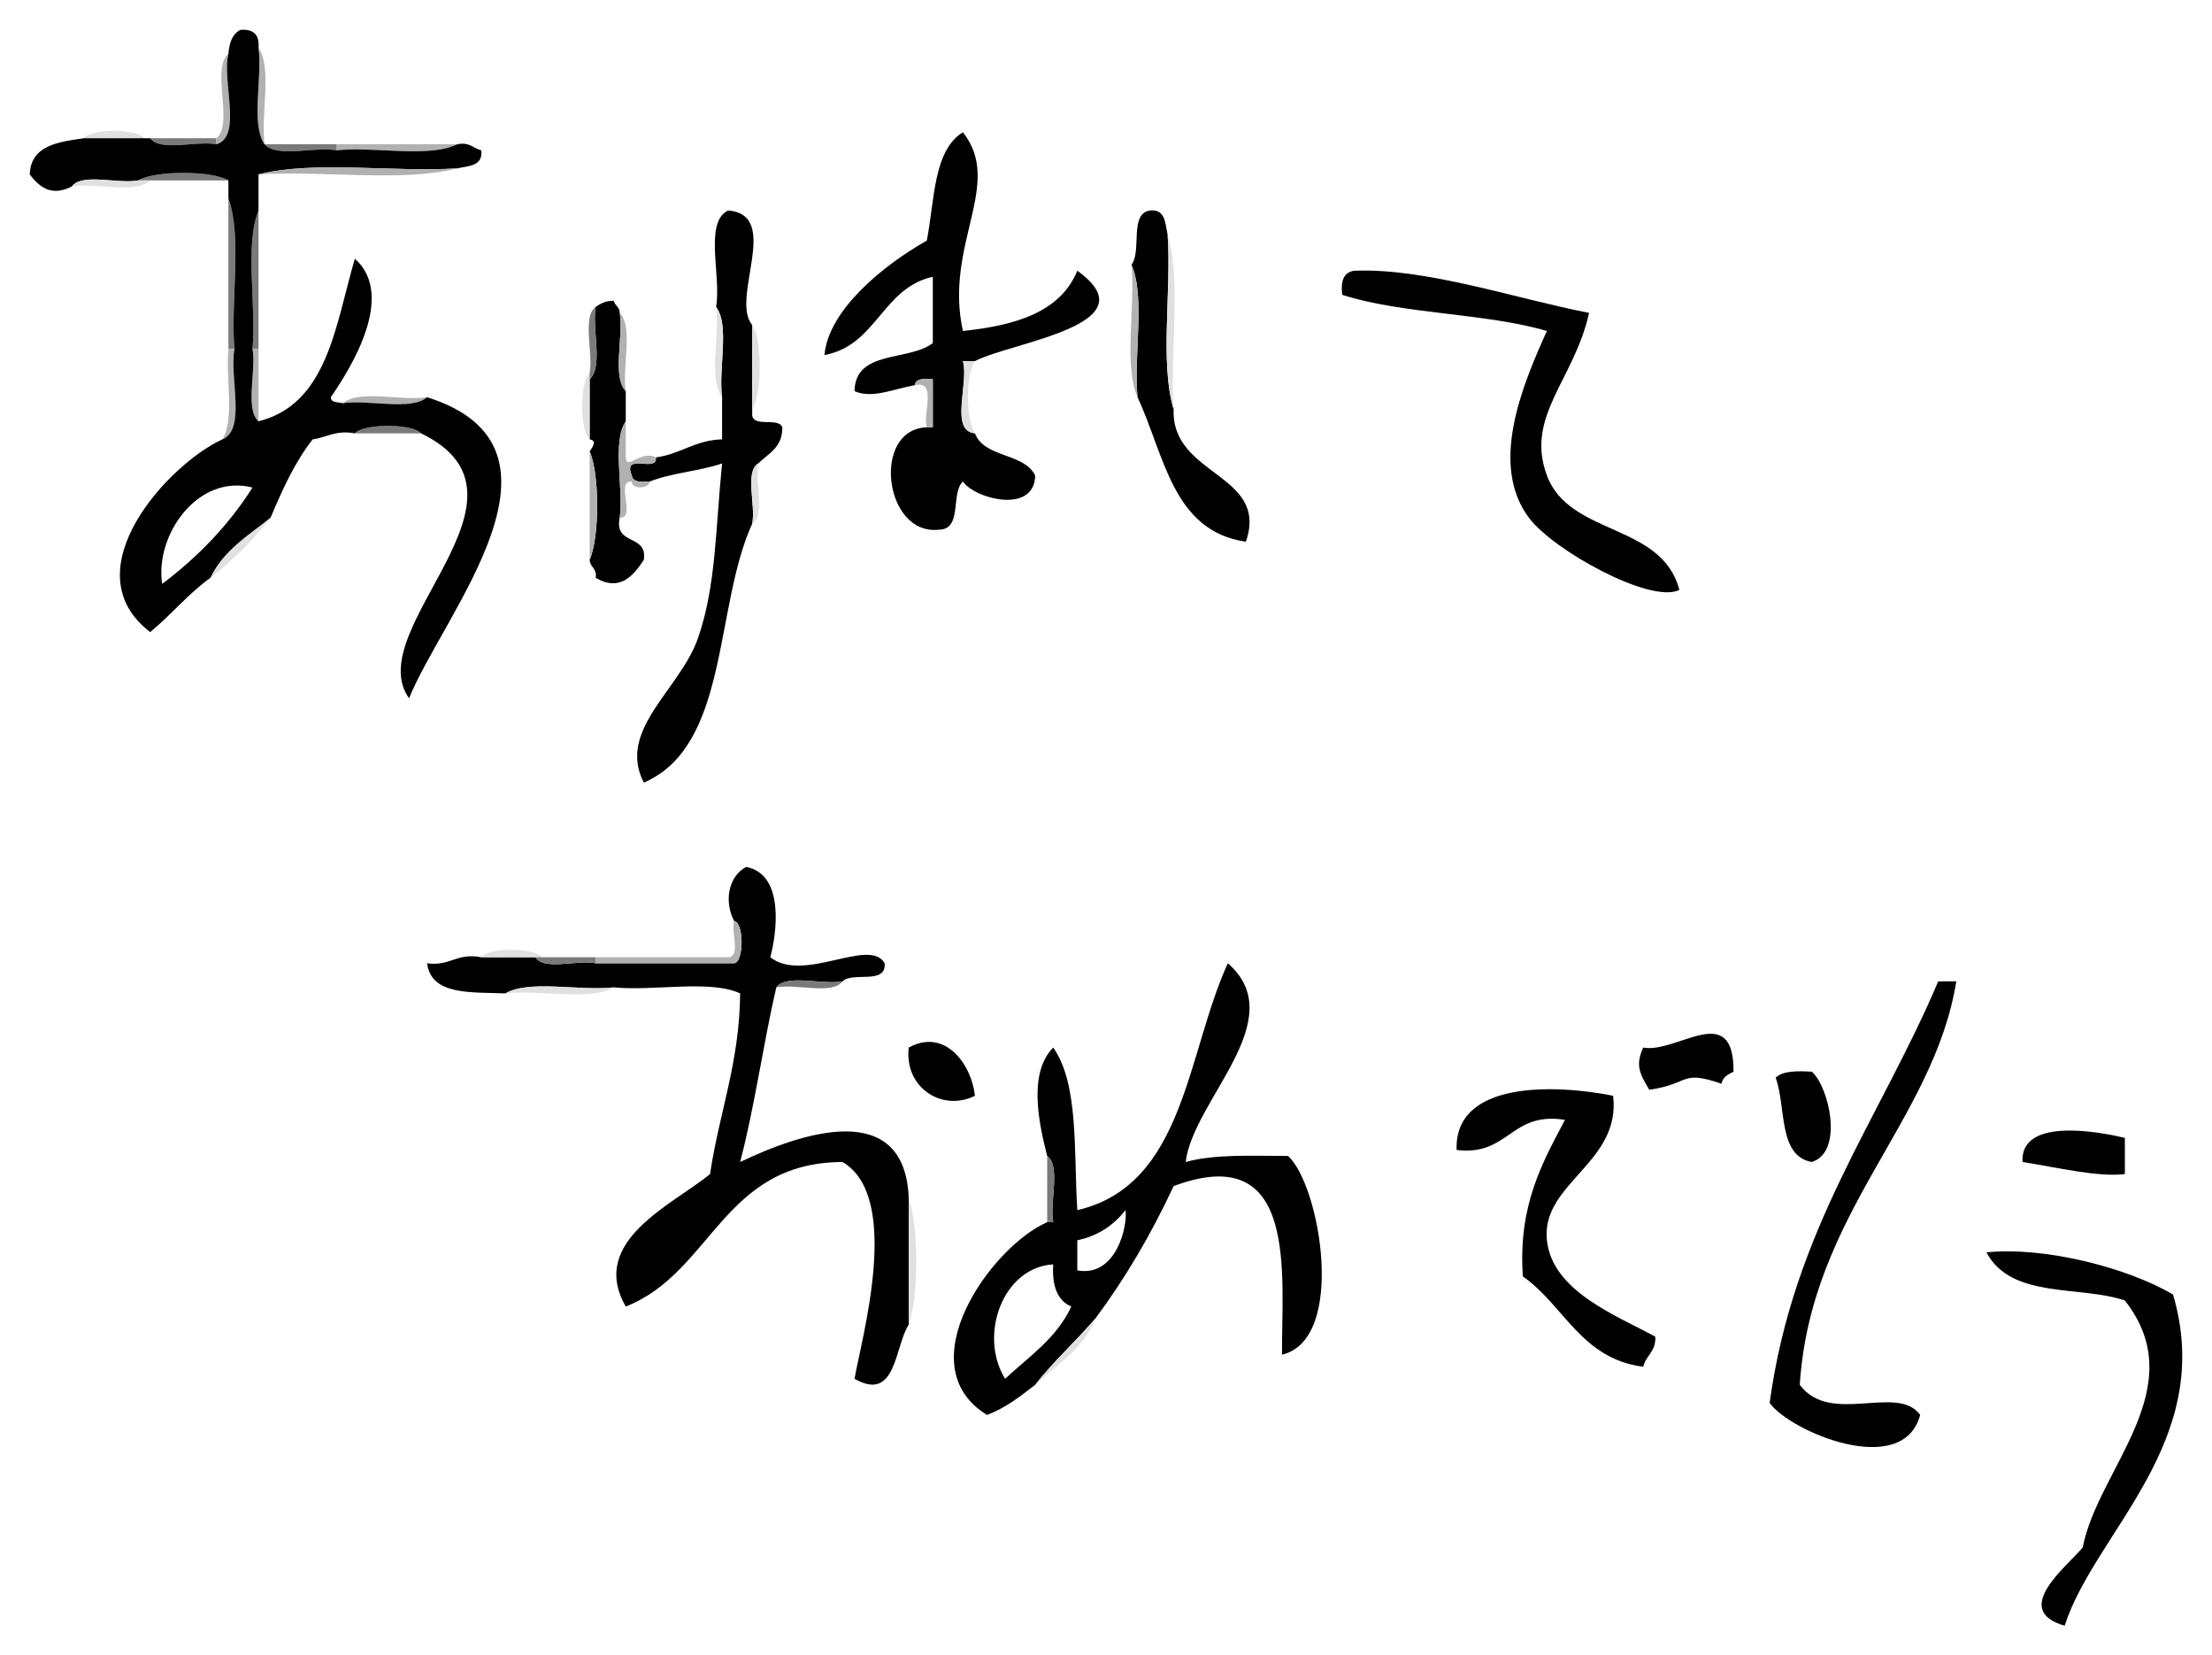 <?xml version="1.0" encoding="utf-8"?>

<!DOCTYPE svg PUBLIC "-//W3C//DTD SVG 1.1//EN" "http://www.w3.org/Graphics/SVG/1.1/DTD/svg11.dtd">
<svg version="1.1" id="            _1" xmlns="http://www.w3.org/2000/svg" xmlns:xlink="http://www.w3.org/1999/xlink" x="0px"
	 y="0px" width="371.96px" height="278.3px" viewBox="0 0 371.96 278.3" enable-background="new 0 0 371.96 278.3"
	 xml:space="preserve">
<g>
	<path fill-rule="evenodd" clip-rule="evenodd" fill="#E0E0E0" d="M14.113,23.243c1.092-1.675,9.032-1.675,10.124,0
		C20.862,23.243,17.488,23.243,14.113,23.243z"/>
	<path fill-rule="evenodd" clip-rule="evenodd" d="M153.821,64.75c-3.737,0.683-7.142,2.302-10.124,1.013
		c0.081-7.006,9.202-4.972,13.161-8.099c0-3.712,0-7.424,0-11.136c-8.552,1.909-9.398,11.524-18.223,13.161
		c0.664-7.549,9.821-15.067,17.21-19.235c1.334-6.764,1.068-15.13,6.074-18.223c6.934,8.757-3.22,18.899,0,33.408
		c8.869-0.917,16.395-3.177,19.235-10.124c12.68,9.083-11.04,11.976-17.21,15.186c-0.675,0-1.35,0-2.025,0
		c1.06,3.665-2.296,11.745,2.025,12.148c1.568,4.169,8.242,3.231,10.124,7.087c-0.104,6.546-10.132,3.959-12.148,1.012
		c-2.109,1.94-0.006,8.093-4.049,8.099c-9.239,1.044-11.366-16.897-2.025-17.21c0.337,0,0.675,0,1.012,0c0-2.7,0-5.399,0-8.099
		C155.421,63.651,153.991,63.571,153.821,64.75z"/>
	<path fill-rule="evenodd" clip-rule="evenodd" fill="#7A7A7A" d="M25.25,23.243c3.712,0,7.424,0,11.136,0c0,0.337,0,0.675,0,1.013
		C32.977,23.615,26.982,25.56,25.25,23.243z"/>
	<path fill-rule="evenodd" clip-rule="evenodd" fill="#7A7A7A" d="M44.484,24.256c4.05,0,8.099,0,12.148,0c0,0.337,0,0.675,0,1.012
		C52.892,24.622,46.548,26.579,44.484,24.256z"/>
	<path fill-rule="evenodd" clip-rule="evenodd" fill="#B1B1B1" d="M56.633,25.268c0-0.337,0-0.675,0-1.012c6.75,0,13.499,0,20.248,0
		C72.141,26.603,63.056,24.604,56.633,25.268z"/>
	<path fill-rule="evenodd" clip-rule="evenodd" fill="#7A7A7A" d="M38.41,33.367c2.353,6.421,0.345,17.203,1.012,25.309
		c-0.337,0-0.675,0-1.012,0C38.41,50.24,38.41,41.804,38.41,33.367z"/>
	<path fill-rule="evenodd" clip-rule="evenodd" fill="#7A7A7A" d="M43.472,35.392c0,7.761,0,15.523,0,23.284
		c-0.337,0-0.675,0-1.012,0C43.126,51.244,41.122,41.14,43.472,35.392z"/>
	<path fill-rule="evenodd" clip-rule="evenodd" d="M120.413,51.59c0.918-5.156-2.087-14.236,2.025-16.198
		c9.053,0.7,0.296,14.8,4.049,19.235c0,4.725,0,9.449,0,14.173c0,0.337,0,0.675,0,1.012c0.26,2.103,4.448,0.277,5.062,2.025
		c0.049,3.424-2.357,4.392-4.05,6.074c-2.308,1.403-0.377,7.047-1.012,10.124c-6.444,14.142-3.835,37.335-18.223,43.532
		c-4.586-8.847,6.133-15.688,9.111-24.297c3.067-8.867,2.938-18.442,4.049-29.359c-3.767,1.294-8.537,1.586-12.148,3.037
		c-1.437,0.087-2.867,0.167-3.037-1.012c-1.622-3.984,4.372-0.353,4.05-3.037c4.164-0.56,6.547-2.901,11.136-3.038
		c0-2.362,0-4.724,0-7.086C120.77,62.032,122.749,54.653,120.413,51.59z"/>
	<path fill-rule="evenodd" clip-rule="evenodd" d="M190.267,44.503c1.751-2.298-0.39-8.489,3.037-9.111
		c2.67-0.309,2.611,2.113,3.037,4.049c0.669,9.455-1.342,21.59,1.012,29.359c-0.425,11.317,16.116,10.754,12.148,22.272
		c-12.375-1.798-13.689-14.657-18.223-24.297C190.613,59.679,192.616,49.915,190.267,44.503z"/>
	<path fill-rule="evenodd" clip-rule="evenodd" d="M267.207,52.602c-2.458,11.23-10.796,17.343-7.087,27.334
		c3.792,10.213,19.361,7.938,22.272,19.235c-4.782,2.414-21.204-6.628-25.31-12.148c-6.533-8.785-1.384-21.633,3.037-31.384
		c-10.454-3.044-24.201-2.796-34.421-6.074c-0.282-2.308,0.244-3.806,2.025-4.049C239.764,45.022,254.733,50.173,267.207,52.602z"/>
	<path fill-rule="evenodd" clip-rule="evenodd" d="M100.165,51.59c0.814-0.536,1.644-1.056,3.037-1.012
		c0.192,0.82,1.016,1.009,1.012,2.024c0.65,4.075-1.316,10.765,1.013,13.161c0,1.687,0,3.375,0,5.062
		c-2.339,3.398-0.354,11.119-1.013,16.198c-1.043,4.755,4.728,2.697,4.05,7.086c-1.747,2.674-4.03,5.415-8.099,3.038
		c0.285-1.635-0.957-1.743-1.012-3.038c1.683-3.741,1.683-14.481,0-18.223c0.623-0.901,1.223-1.811,0-2.025
		c0-3.375,0-6.749,0-10.124C101.476,61.675,99.519,55.331,100.165,51.59z"/>
	<path fill-rule="evenodd" clip-rule="evenodd" fill="#E0E0E0" d="M126.487,54.627c1.681,2.408,1.681,11.766,0,14.173
		C126.487,64.076,126.487,59.352,126.487,54.627z"/>
	<path fill-rule="evenodd" clip-rule="evenodd" fill="#E0E0E0" d="M99.153,62.726c0,0.337,0,0.675,0,1.012c0,3.375,0,6.749,0,10.124
		C97.476,72.444,97.476,64.144,99.153,62.726z"/>
	<path fill-rule="evenodd" clip-rule="evenodd" fill="#E0E0E0" d="M127.499,77.912c-0.635,3.077,1.296,8.72-1.012,10.124
		C127.122,84.958,125.191,79.315,127.499,77.912z"/>
	<path fill-rule="evenodd" clip-rule="evenodd" d="M123.45,154.852c-1.785-3.478-0.872-7.587,2.025-9.111
		c6.614,1.258,5.07,11.511,4.049,15.186c5.657,4.43,16.717-3.451,19.235,1.012c0.305,3.68-5.397,1.352-7.087,3.038
		c-3.408,0.641-9.403-1.305-11.136,1.012c-2.216,9.595-3.624,19.998-6.074,29.359c10.208-4.886,27.69-10.846,28.347,6.074
		c0,7.087,0,14.173,0,21.26c-2.391,3.707-2.074,13.139-9.111,9.111c1.111-6.599,8.067-30.541-2.025-36.445
		c-20.177,0.07-21.918,18.576-36.445,24.297c-6.363-11.038,8.016-17.178,14.173-22.272c1.521-10.291,4.951-18.67,5.062-30.371
		c-5.076-2.348-14.5-0.348-21.26-1.012c-5.75,0.661-14.155-1.332-18.223,1.012c-5.854-0.22-12.485,0.336-13.161-5.062
		c3.917,0.542,4.942-1.807,9.112-1.012c3.037,0,6.074,0,9.111,0c1.403,2.309,7.046,0.377,10.124,1.012c7.762,0,15.523,0,23.285,0
		C125.116,161.801,125.116,154.989,123.45,154.852z"/>
	<path fill-rule="evenodd" clip-rule="evenodd" fill="#E0E0E0" d="M80.93,160.926c1.091-1.676,9.032-1.676,10.124,0
		c-0.337,0-0.675,0-1.012,0C87.004,160.926,83.967,160.926,80.93,160.926z"/>
	<path fill-rule="evenodd" clip-rule="evenodd" fill="#7A7A7A" d="M90.042,160.926c0.337,0,0.675,0,1.012,0c3.037,0,6.074,0,9.111,0
		c0,0.337,0,0.675,0,1.012C97.088,161.304,91.445,163.235,90.042,160.926z"/>
	<path fill-rule="evenodd" clip-rule="evenodd" d="M176.093,194.334c-1.364-5.331-3.278-13.9,1.012-18.223
		c4.333,6.129,3.435,17.488,4.05,27.334c18.062-4.21,18.335-26.209,25.309-41.507c10.851,9.453-5.825,22.936-7.086,33.409
		c4.747-1.328,11.108-1.04,17.21-1.013c5.397,4.868,9.894,30.836-1.013,33.408c-0.075-13.471,2.868-36.217-18.223-28.346
		c-3.751,8.06-8.127,15.494-13.161,22.271c-3.285,3.802-7,7.173-10.124,11.137c-2.474,1.912-4.906,3.868-8.099,5.062
		c-13.543-8.326,0.705-28.313,10.124-32.396c0.337,0,0.675,0,1.012,0C176.464,202.062,178.41,196.068,176.093,194.334z
		 M181.155,208.508c0,1.687,0,3.374,0,5.062c6.628,1.204,8.509-7.656,8.099-10.124C187.318,205.898,184.768,207.734,181.155,208.508
		z M177.105,212.557c-8.499,0.502-12.591,11.928-8.099,19.235c4.018-3.744,8.696-6.827,11.136-12.148
		C177.788,218.624,176.878,216.16,177.105,212.557z"/>
	<path fill-rule="evenodd" clip-rule="evenodd" d="M328.962,164.976c-3.805,23.582-24.462,38.941-26.322,67.829
		c5.129,6.93,16.437-0.236,20.248,5.062c-2.947,10.926-22.054,2.667-25.31-2.024c3.953-29.118,18.497-47.646,28.347-70.866
		C326.938,164.976,327.949,164.976,328.962,164.976z"/>
	<path fill-rule="evenodd" clip-rule="evenodd" d="M291.504,180.162c-0.901,0.448-1.811,0.889-2.024,2.024
		c-7.014-2.391-5.136,0.024-12.148,1.013c-1.467-2.534-2.452-3.976-1.013-7.087C281.971,177.157,291.571,168.023,291.504,180.162z"
		/>
	<path fill-rule="evenodd" clip-rule="evenodd" d="M163.945,184.211c-5.463,2.75-11.917-1.325-11.136-8.099
		C158.859,172.775,163.343,178.82,163.945,184.211z"/>
	<path fill-rule="evenodd" clip-rule="evenodd" d="M304.665,180.162c2.856,2.458,5.455,13.475,0,15.186
		c-5.718-1.032-4.28-9.219-6.074-14.173C299.787,180.008,302.169,180.028,304.665,180.162z"/>
	<path fill-rule="evenodd" clip-rule="evenodd" d="M271.257,184.211c1.356,11.308-12.159,14.694-11.137,24.297
		c0.906,8.509,11.436,12.531,18.223,16.197c0.156,2.519-1.59,3.135-2.024,5.062c-10.464-1.348-13.288-10.334-20.247-15.186
		c-0.803-11.938,3.244-19.028,7.086-26.322c-9.218-1.456-9.384,6.139-18.223,5.062C244.523,181.687,261.417,182.253,271.257,184.211
		z"/>
	<path fill-rule="evenodd" clip-rule="evenodd" d="M357.309,191.297c0,2.025,0,4.05,0,6.074c-4.536,0.561-11.284-1.099-17.211-2.024
		C339.682,187.969,352.296,190.092,357.309,191.297z"/>
	<path fill-rule="evenodd" clip-rule="evenodd" fill="#7A7A7A" d="M176.093,194.334c2.317,1.733,0.371,7.728,1.012,11.137
		c-0.337,0-0.675,0-1.012,0C176.093,201.758,176.093,198.046,176.093,194.334z"/>
	<path fill-rule="evenodd" clip-rule="evenodd" fill="#E0E0E0" d="M152.809,201.421c1.684,4.746,1.684,16.514,0,21.26
		C152.809,215.594,152.809,208.508,152.809,201.421z"/>
	<path fill-rule="evenodd" clip-rule="evenodd" d="M365.407,217.62c7.284,24.762-13.182,39.959-18.223,55.681
		c-9.199-2.648,0.538-10.078,3.037-13.161c2.521-13.174,18.635-26.8,7.087-41.508c-7.49-2.578-19.101-0.194-23.285-8.099
		C343.884,209.549,357.699,213.103,365.407,217.62z"/>
	<path fill-rule="evenodd" clip-rule="evenodd" fill="#B1B1B1" d="M36.385,23.243c2.992-2.407-0.967-11.766,2.025-14.173
		c-1.145,4.592,2.417,13.891-2.025,15.186C36.385,23.918,36.385,23.581,36.385,23.243z"/>
	<path fill-rule="evenodd" clip-rule="evenodd" fill="#B1B1B1" d="M38.41,58.676c0.337,0,0.675,0,1.012,0
		c-0.875,4.861,2.024,13.498-2.024,15.186C39.47,70.535,37.945,63.61,38.41,58.676z"/>
	<path fill-rule="evenodd" clip-rule="evenodd" fill="#E0E0E0" d="M45.497,87.023c-2.951,3.798-6.326,7.173-10.124,10.124
		C37.524,92.548,41.749,90.024,45.497,87.023z"/>
	<path fill-rule="evenodd" clip-rule="evenodd" fill="#E0E0E0" d="M163.945,60.701c-1.583,2.322-1.583,9.827,0,12.148
		c-4.321-0.403-0.965-8.484-2.025-12.148C162.595,60.701,163.27,60.701,163.945,60.701z"/>
	<path fill-rule="evenodd" clip-rule="evenodd" fill="#B1B1B1" d="M110.289,76.899c0.322,2.685-5.672-0.947-4.05,3.037
		c0.17,1.179,1.601,1.099,3.037,1.012c-0.229,1.29-3.021,1.327-3.037,0c-2.866-0.167,0.841,6.24-2.025,6.074
		c0.658-5.079-1.327-12.8,1.013-16.198c0,2.025,0,4.05,0,6.075C105.376,79.158,107.778,75.585,110.289,76.899z"/>
	<path fill-rule="evenodd" clip-rule="evenodd" fill="#B1B1B1" d="M123.45,154.852c1.667,0.137,1.667,6.949,0,7.086
		c-7.762,0-15.523,0-23.285,0c0-0.337,0-0.675,0-1.012c7.424,0,14.848,0,22.272,0C124.673,160.8,122.867,156.632,123.45,154.852z"/>
	<path fill-rule="evenodd" clip-rule="evenodd" fill="#E0E0E0" d="M174.068,232.805c3.124-3.964,6.839-7.335,10.124-11.137
		C182.223,226.787,177.721,229.371,174.068,232.805z"/>
	<path fill-rule="evenodd" clip-rule="evenodd" fill="#B1B1B1" d="M43.472,8.058c2.339,3.398,0.354,11.119,1.012,16.198
		C42.146,20.858,44.13,13.137,43.472,8.058z"/>
	<path fill-rule="evenodd" clip-rule="evenodd" fill="#7A7A7A" d="M23.225,30.33c2.74-1.682,12.446-1.682,15.186,0
		c-4.387,0-8.774,0-13.161,0C24.574,30.33,23.899,30.33,23.225,30.33z"/>
	<path fill-rule="evenodd" clip-rule="evenodd" fill="#B1B1B1" d="M104.214,52.602c2.329,2.396,0.363,9.086,1.013,13.161
		C102.898,63.367,104.864,56.677,104.214,52.602z"/>
	<path fill-rule="evenodd" clip-rule="evenodd" fill="#B1B1B1" d="M153.821,64.75c0.17-1.179,1.601-1.099,3.037-1.012
		c0,2.7,0,5.399,0,8.099c-0.337,0-0.675,0-1.012,0C155.108,69.538,157.669,63.939,153.821,64.75z"/>
	<path fill-rule="evenodd" clip-rule="evenodd" fill="#B1B1B1" d="M57.646,67.788c2.729-2.333,9.764-0.359,14.173-1.012
		C69.089,69.108,62.054,67.135,57.646,67.788z"/>
	<path fill-rule="evenodd" clip-rule="evenodd" fill="#B1B1B1" d="M43.472,58.676c0,4.05,0,8.099,0,12.148
		c-2.323-2.063-0.367-8.407-1.012-12.148C42.797,58.676,43.135,58.676,43.472,58.676z"/>
	<path fill-rule="evenodd" clip-rule="evenodd" fill="#7A7A7A" d="M59.67,72.85c1.418-1.677,9.719-1.677,11.136,0
		C67.094,72.85,63.382,72.85,59.67,72.85z"/>
	<path fill-rule="evenodd" clip-rule="evenodd" d="M38.41,9.07c0.139-1.885,0.666-3.383,2.025-4.049
		c2.208-0.184,3.221,0.829,3.037,3.037c0.658,5.079-1.327,12.8,1.012,16.198c2.064,2.323,8.408,0.366,12.148,1.012
		c6.423-0.664,15.508,1.335,20.248-1.012c2.116-0.429,2.681,0.694,4.05,1.012c0.308,2.67-2.114,2.611-4.05,3.037
		c-10.803,0.67-24.291-1.344-33.408,1.012c0,2.025,0,4.05,0,6.075c-2.351,5.748-0.346,15.852-1.012,23.284
		c0.646,3.741-1.311,10.085,1.012,12.148c11.604-2.906,12.914-16.107,16.198-27.334c6.89,6.127-0.511,18.185-4.049,23.285
		c0.028,0.985,1.239,0.786,2.025,1.012c4.409-0.653,11.444,1.321,14.173-1.012c26.935,8.504,2.706,36.387-3.037,50.619
		c-8.287-11.681,23.936-33.941,2.025-44.544c-1.417-1.677-9.718-1.677-11.136,0c-3.287-0.587-4.709,0.689-7.086,1.012
		c-2.987,3.762-5.077,8.422-7.086,13.161c-3.748,3.001-7.973,5.525-10.124,10.124c-3.742,2.669-6.588,6.235-10.124,9.111
		C11.745,95.912,28.41,77.943,37.398,73.862c4.049-1.688,1.149-10.324,2.024-15.186c-0.667-8.106,1.34-18.888-1.012-25.309
		c0-1.012,0-2.025,0-3.037c-2.74-1.682-12.446-1.682-15.186,0c-3.408,0.641-9.403-1.305-11.136,1.012
		c-3.297,1.682-5.311,0.31-7.086-2.025c0.196-4.866,4.68-5.444,9.111-6.074c3.375,0,6.749,0,10.124,0c0.337,0,0.675,0,1.013,0
		c1.732,2.317,7.728,0.372,11.136,1.013C40.827,22.96,37.266,13.662,38.41,9.07z M27.274,98.159
		c5.963-4.498,11.123-9.8,15.186-16.198C33.226,79.607,25.999,90.003,27.274,98.159z"/>
	<path fill-rule="evenodd" clip-rule="evenodd" fill="#7A7A7A" d="M130.536,165.988c1.733-2.317,7.728-0.372,11.136-1.012
		C139.94,167.292,133.945,165.347,130.536,165.988z"/>
	<path fill-rule="evenodd" clip-rule="evenodd" fill="#E0E0E0" d="M12.088,31.342c1.733-2.317,7.728-0.371,11.136-1.012
		c0.675,0,1.35,0,2.025,0C22.854,32.659,16.163,30.692,12.088,31.342z"/>
	<path fill-rule="evenodd" clip-rule="evenodd" fill="#E0E0E0" d="M196.341,39.441c2.354,7.769,0.343,19.904,1.012,29.359
		C194.999,61.031,197.01,48.896,196.341,39.441z"/>
	<path fill-rule="evenodd" clip-rule="evenodd" fill="#B1B1B1" d="M190.267,44.503c2.35,5.412,0.347,15.176,1.012,22.272
		C188.929,61.363,190.932,51.599,190.267,44.503z"/>
	<path fill-rule="evenodd" clip-rule="evenodd" fill="#E0E0E0" d="M84.979,167c4.068-2.344,12.472-0.351,18.223-1.012
		C99.134,168.332,90.73,166.339,84.979,167z"/>
	<path fill-rule="evenodd" clip-rule="evenodd" fill="#B1B1B1" d="M43.472,29.317c9.117-2.356,22.605-0.342,33.408-1.012
		C67.763,30.662,54.275,28.647,43.472,29.317z"/>
	<path fill-rule="evenodd" clip-rule="evenodd" fill="#7A7A7A" d="M100.165,51.59c-0.646,3.741,1.311,10.085-1.012,12.148
		c0-0.337,0-0.675,0-1.012C99.794,59.317,97.848,53.323,100.165,51.59z"/>
	<path fill-rule="evenodd" clip-rule="evenodd" fill="#B1B1B1" d="M99.153,75.887c1.683,3.741,1.683,14.481,0,18.223
		C99.153,88.035,99.153,81.961,99.153,75.887z"/>
	<path fill-rule="evenodd" clip-rule="evenodd" fill="#E0E0E0" d="M120.413,51.59c2.336,3.063,0.357,10.442,1.012,15.186
		C119.089,63.712,121.068,56.333,120.413,51.59z"/>
</g>
</svg>
